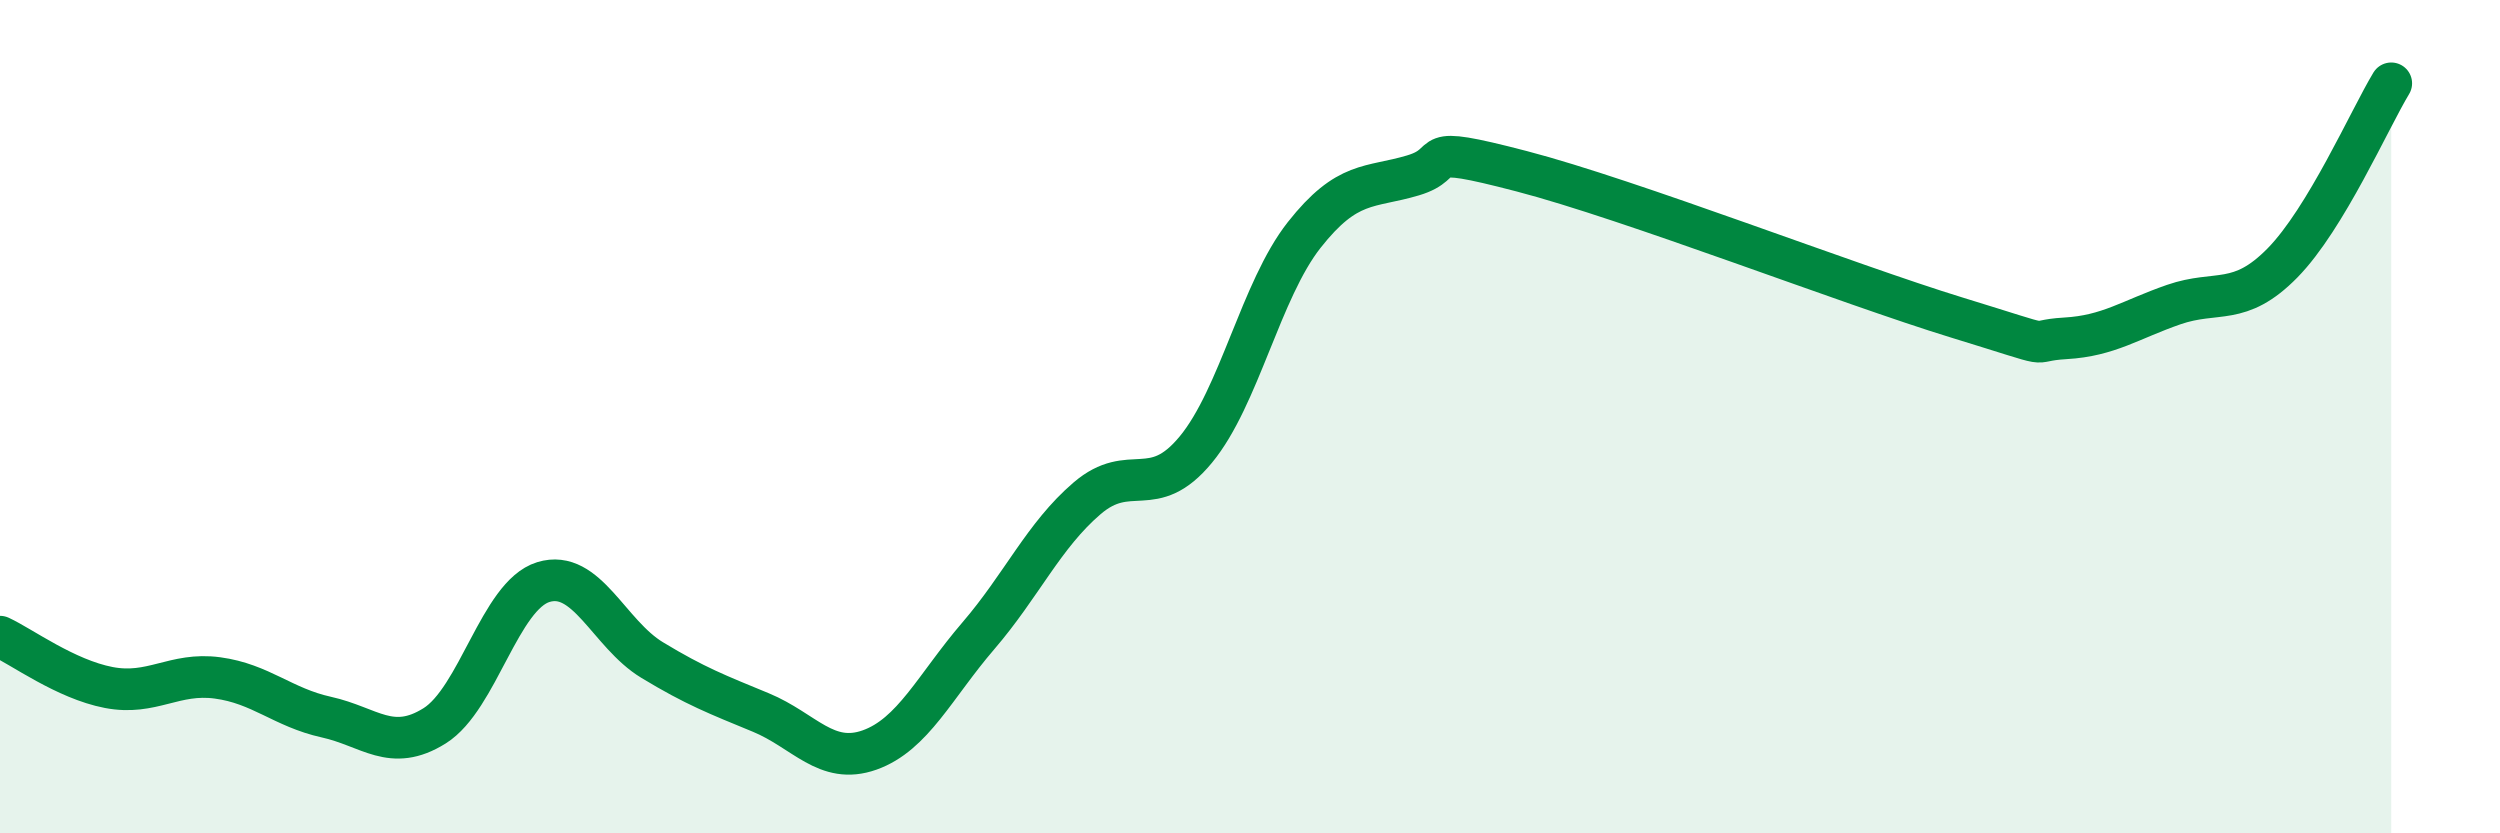 
    <svg width="60" height="20" viewBox="0 0 60 20" xmlns="http://www.w3.org/2000/svg">
      <path
        d="M 0,15.28 C 0.52,15.52 1.57,16.3 2.61,16.5 C 3.65,16.7 4.18,16.13 5.22,16.27 C 6.26,16.41 6.79,16.98 7.83,17.21 C 8.87,17.44 9.39,18.07 10.43,17.42 C 11.47,16.77 12,14.29 13.04,13.97 C 14.08,13.65 14.61,15.21 15.65,15.84 C 16.69,16.47 17.22,16.67 18.26,17.1 C 19.3,17.53 19.83,18.37 20.87,18 C 21.91,17.63 22.44,16.47 23.48,15.26 C 24.52,14.05 25.05,12.85 26.09,11.96 C 27.13,11.07 27.66,12.05 28.7,10.79 C 29.74,9.53 30.26,6.96 31.3,5.64 C 32.34,4.32 32.87,4.52 33.91,4.21 C 34.95,3.9 33.91,3.43 36.52,4.11 C 39.13,4.79 44.35,6.82 46.96,7.62 C 49.57,8.42 48.53,8.18 49.57,8.12 C 50.61,8.06 51.13,7.67 52.17,7.31 C 53.21,6.95 53.74,7.37 54.78,6.31 C 55.82,5.25 56.87,2.86 57.39,2L57.39 20L0 20Z"
        fill="#008740"
        opacity="0.1"
        stroke-linecap="round"
        stroke-linejoin="round"
      />
      <path
        d="M 0,15.28 C 0.52,15.52 1.57,16.3 2.61,16.5 C 3.65,16.7 4.18,16.13 5.22,16.27 C 6.26,16.41 6.79,16.98 7.83,17.21 C 8.87,17.44 9.39,18.07 10.43,17.42 C 11.47,16.77 12,14.29 13.04,13.97 C 14.08,13.65 14.61,15.21 15.65,15.84 C 16.69,16.47 17.22,16.67 18.26,17.1 C 19.3,17.53 19.83,18.37 20.87,18 C 21.91,17.63 22.44,16.47 23.48,15.26 C 24.52,14.05 25.05,12.85 26.09,11.96 C 27.13,11.07 27.66,12.05 28.7,10.79 C 29.74,9.53 30.26,6.96 31.3,5.64 C 32.34,4.32 32.87,4.52 33.91,4.21 C 34.95,3.9 33.91,3.43 36.52,4.11 C 39.13,4.79 44.35,6.82 46.96,7.62 C 49.57,8.42 48.53,8.18 49.57,8.12 C 50.61,8.06 51.13,7.67 52.17,7.31 C 53.21,6.95 53.74,7.37 54.78,6.31 C 55.82,5.25 56.87,2.86 57.39,2"
        stroke="#008740"
        stroke-width="1"
        fill="none"
        stroke-linecap="round"
        stroke-linejoin="round"
      />
    </svg>
  